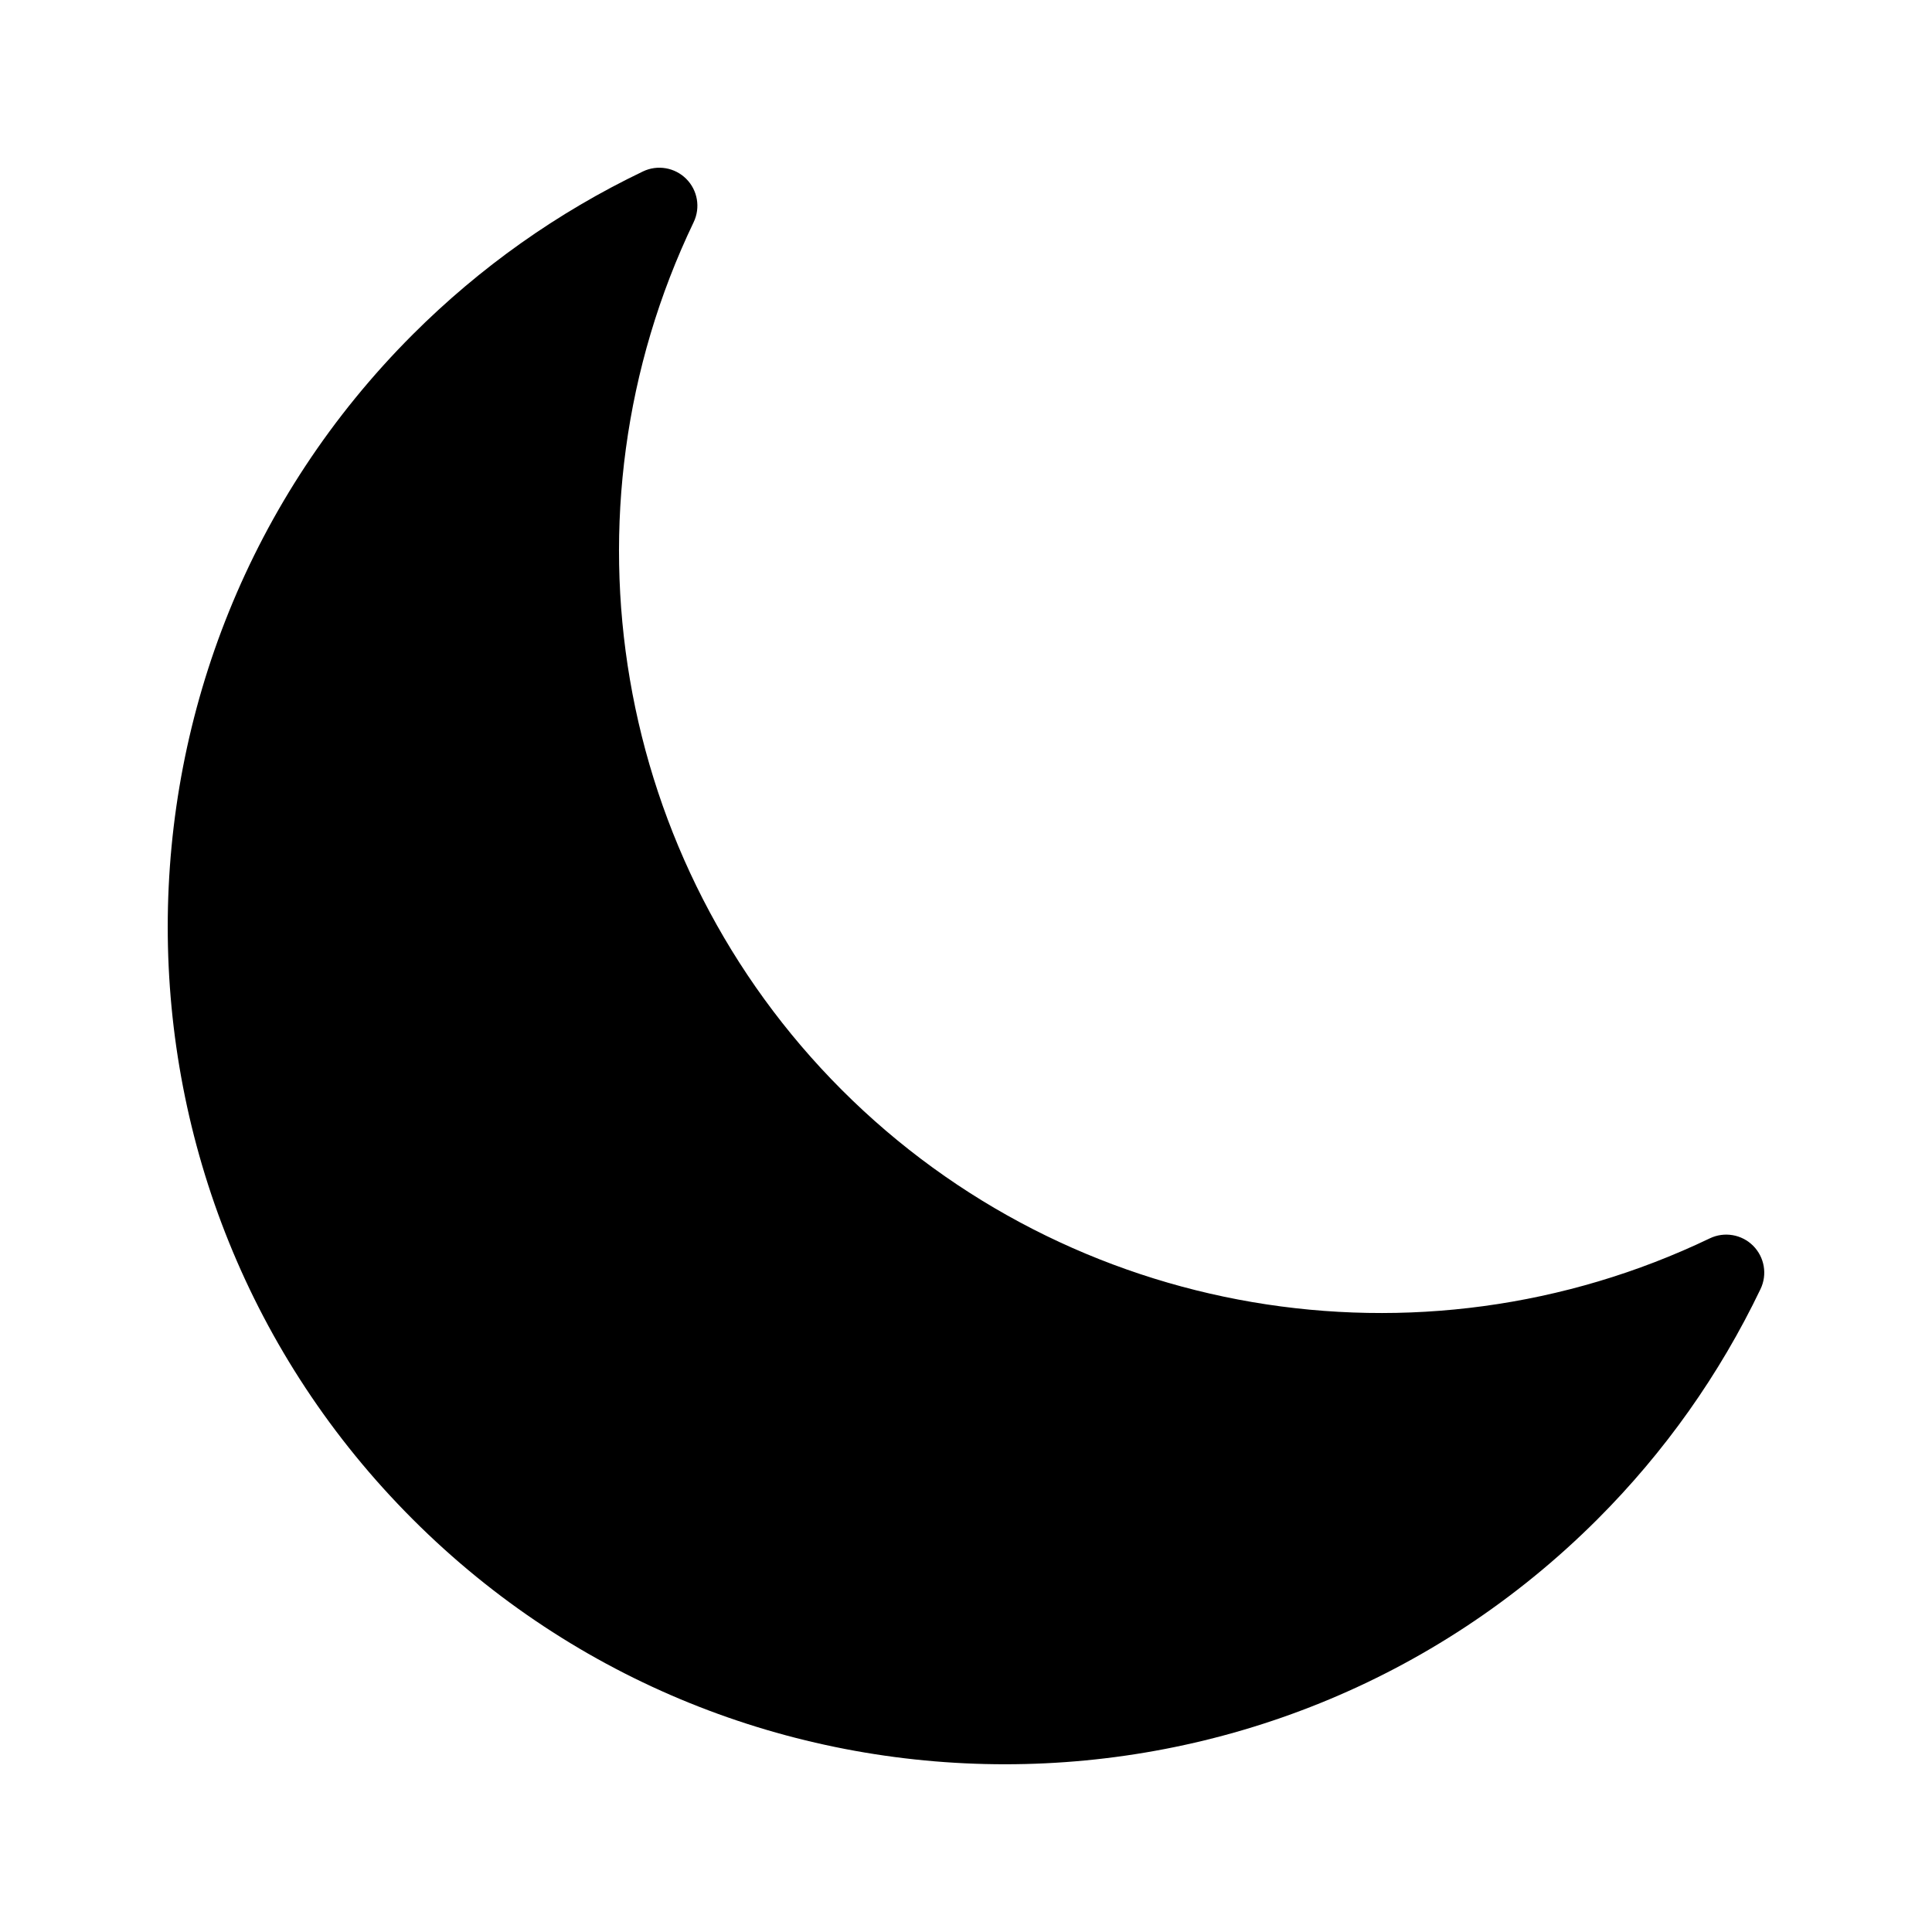<?xml version="1.0" encoding="UTF-8"?>
<!-- Uploaded to: SVG Repo, www.svgrepo.com, Generator: SVG Repo Mixer Tools -->
<svg fill="#000000" width="800px" height="800px" version="1.1" viewBox="144 144 512 512" xmlns="http://www.w3.org/2000/svg">
 <path d="m608.6 474.14c-3.023-3.023-7.629-3.812-11.477-1.965-77.125 36.973-169.54 21.172-230-39.297-60.461-60.461-76.258-152.89-39.297-230 1.844-3.856 1.062-8.457-1.965-11.477-3.023-3.023-7.629-3.812-11.477-1.965-22.672 10.867-43.195 25.406-61.008 43.215-86.57 86.566-86.566 227.41 0 313.97 43.281 43.289 100.12 64.93 156.98 64.926 56.844-0.004 113.7-21.645 156.98-64.922 17.809-17.809 32.352-38.336 43.215-61.008 1.855-3.852 1.066-8.457-1.953-11.477z"/>
</svg>